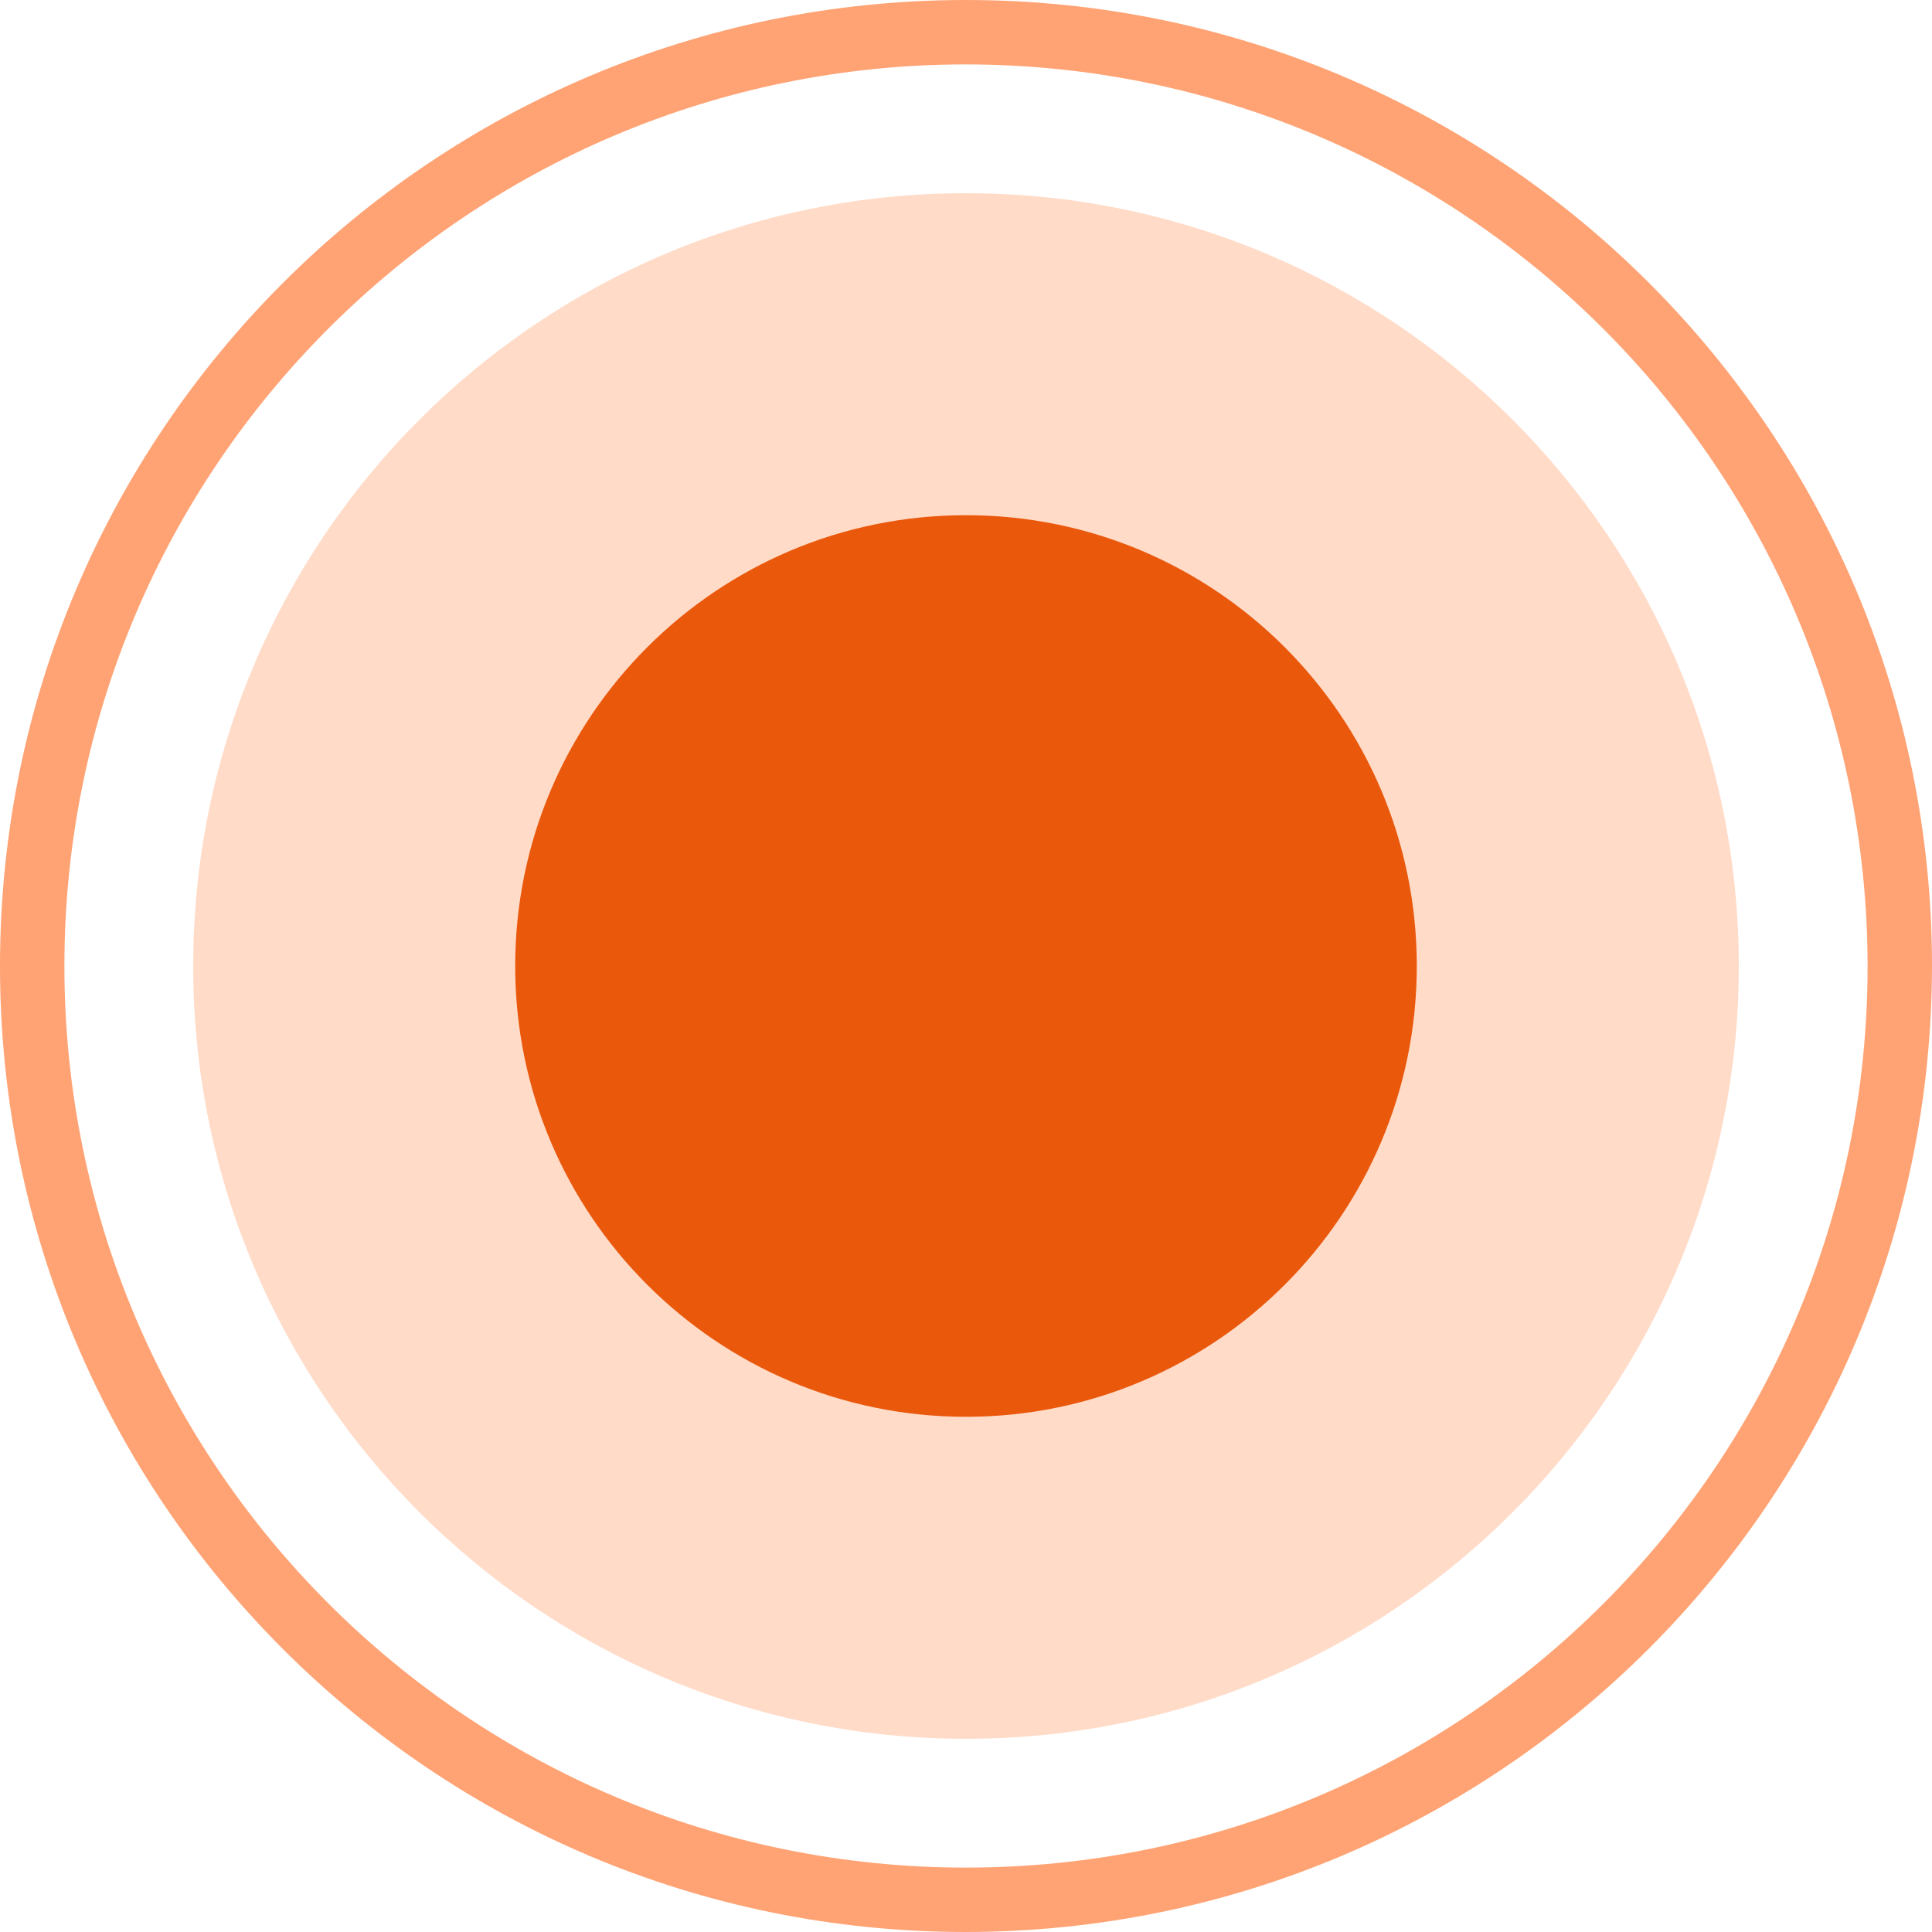 <svg width="500" height="500" viewBox="0 0 500 500" fill="none" xmlns="http://www.w3.org/2000/svg">
<g clip-path="url(#clip0_623_2)">
<path d="M450 250C450 360.457 360.457 450 250 450C139.543 450 50 360.457 50 250C50 139.543 139.543 50 250 50C360.457 50 450 139.543 450 250Z" fill="#FFDBC8"/>
<path d="M250 500C111.93 500 0 388.07 0 250C0 111.93 111.93 0 250 0C388.07 0 500 111.93 500 250C499.845 388.005 388.005 499.845 250 500ZM250 16.667C121.134 16.667 16.667 121.134 16.667 250C16.667 378.866 121.134 483.333 250 483.333C378.866 483.333 483.333 378.866 483.333 250C483.187 121.195 378.805 16.813 250 16.667Z" fill="#FFA374"/>
<path d="M366.665 250C366.665 314.432 314.431 366.666 249.999 366.666C185.566 366.666 133.332 314.432 133.332 250C133.332 185.567 185.566 133.333 249.999 133.333C314.431 133.333 366.665 185.567 366.665 250Z" fill="#EA580C"/>
</g>
<defs>
<clipPath id="clip0_623_2">
<rect width="500" height="500" fill="white"/>
</clipPath>
</defs>
</svg>
